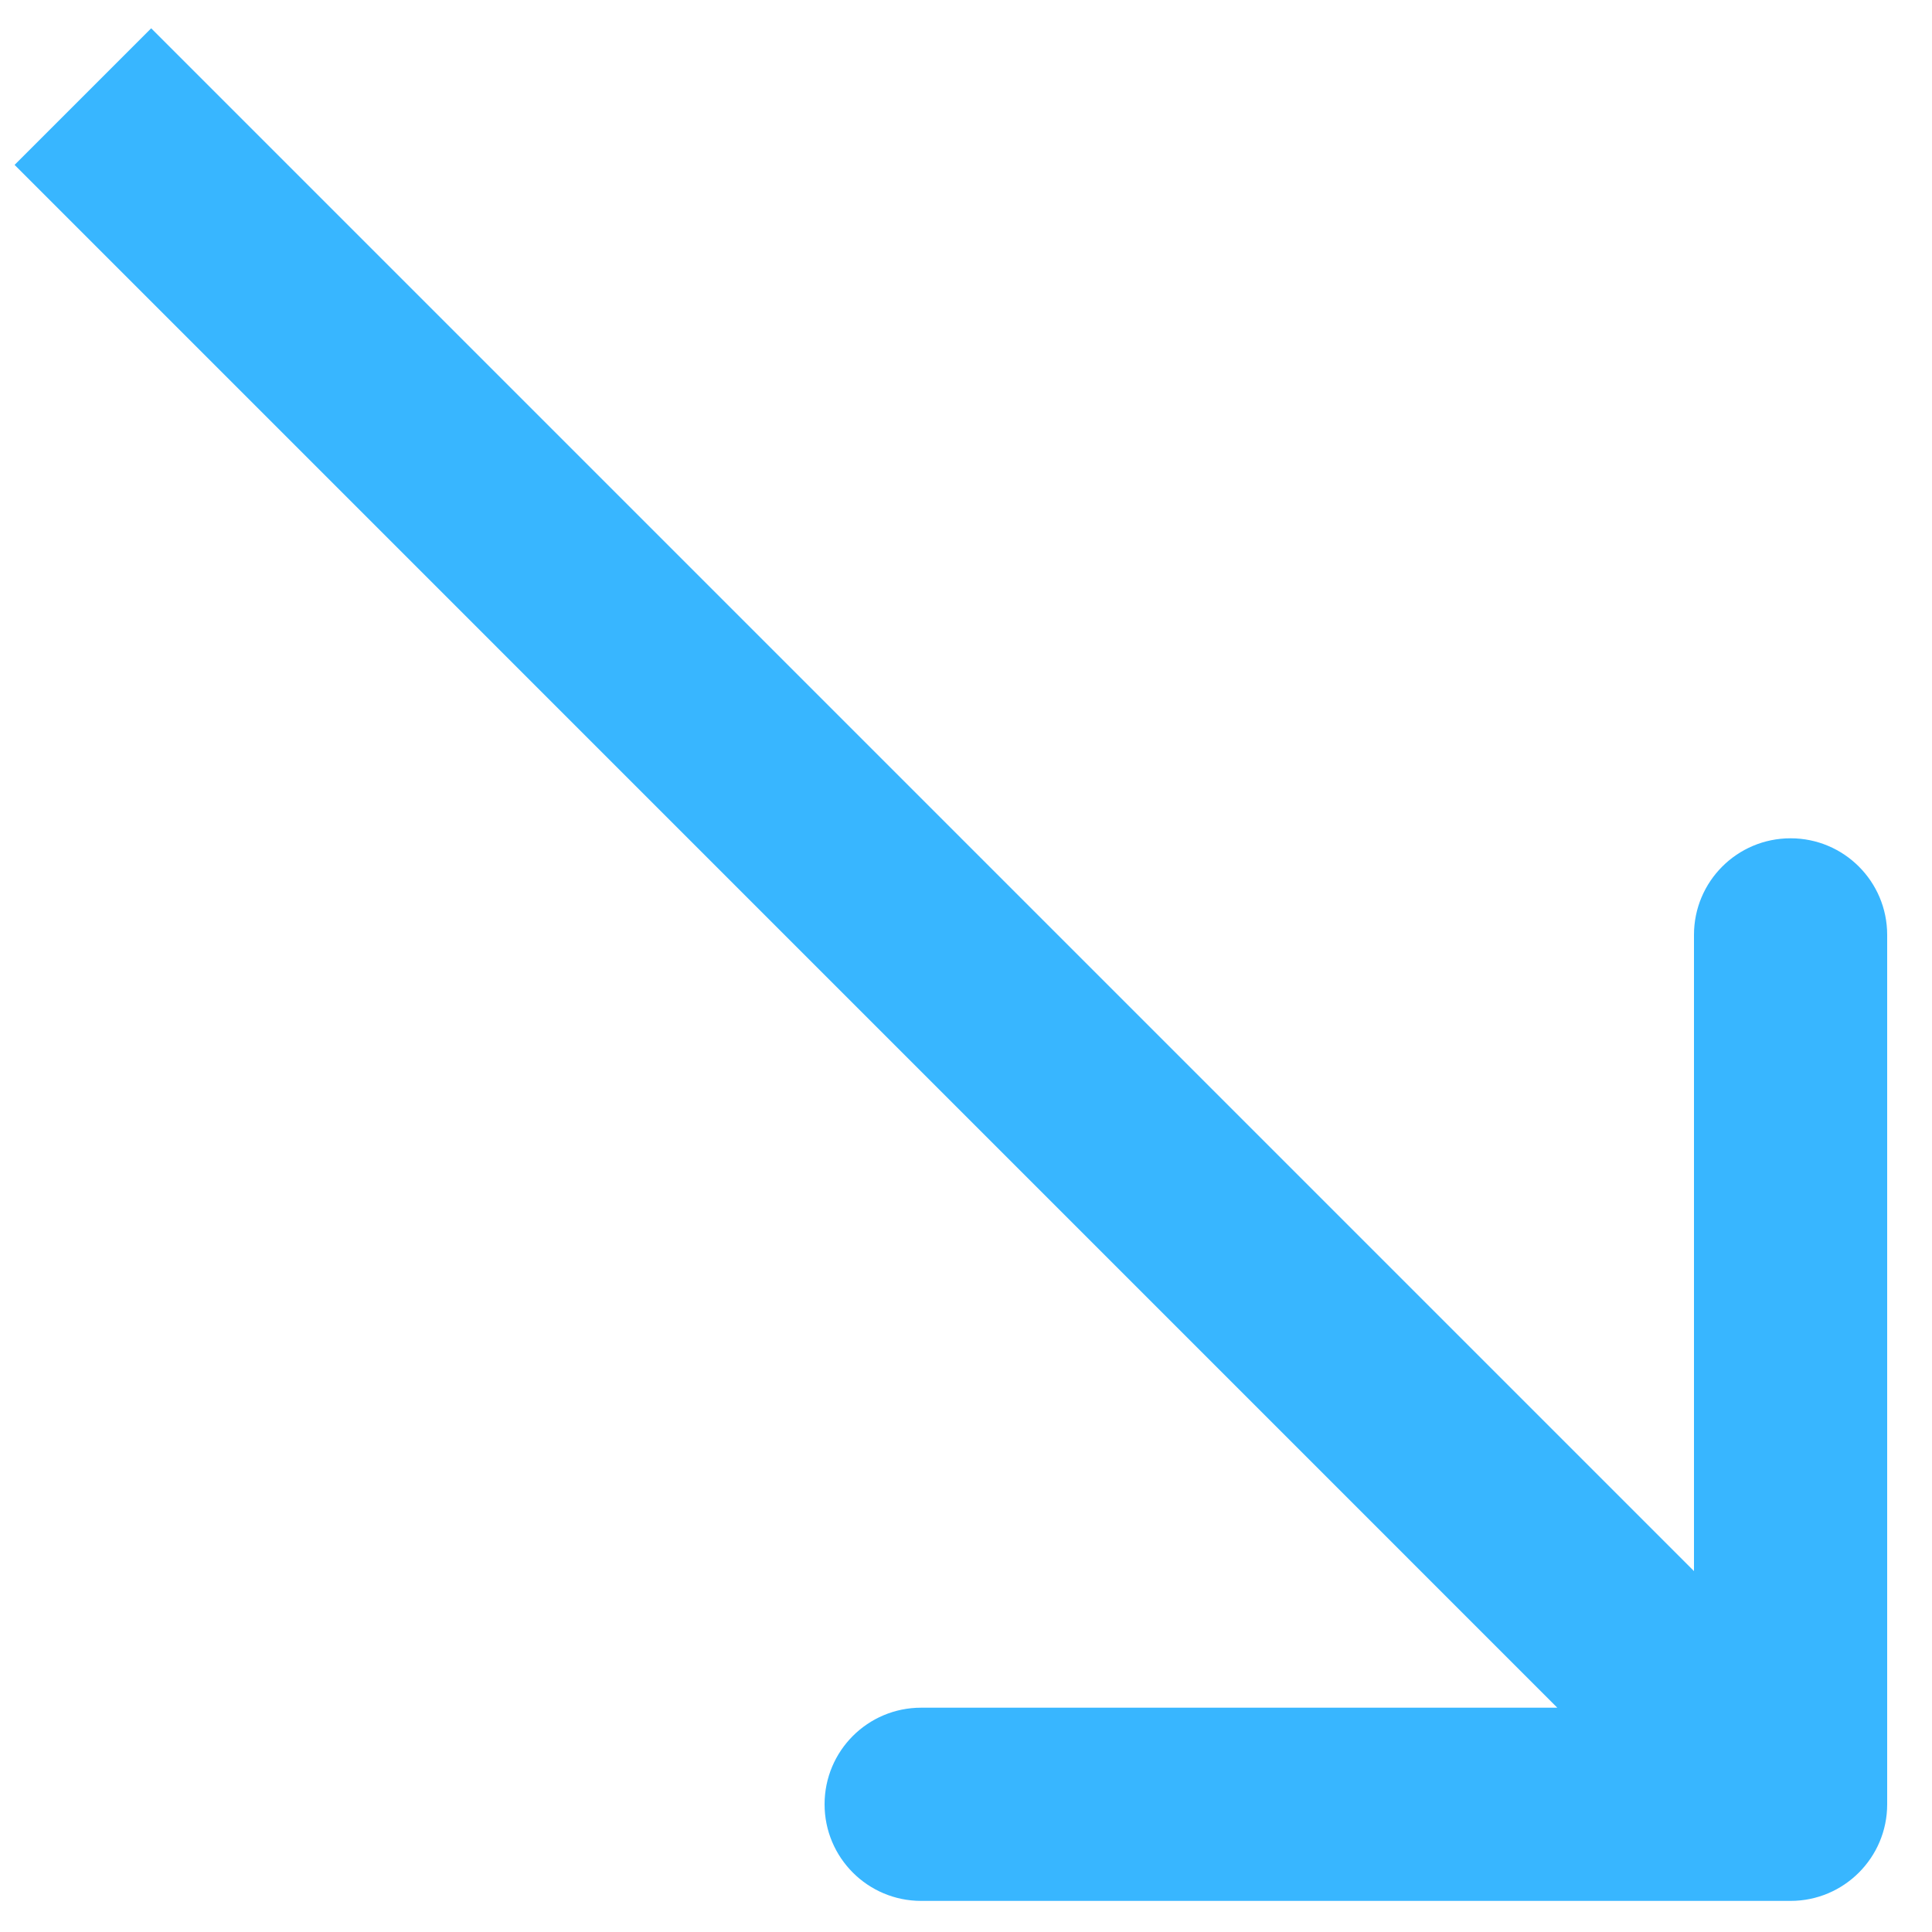 <?xml version="1.0" encoding="UTF-8"?> <svg xmlns="http://www.w3.org/2000/svg" width="20" height="20" viewBox="0 0 20 20" fill="none"> <path d="M18.536 19.678C19.088 19.678 19.536 19.23 19.536 18.678V9.678C19.536 9.125 19.088 8.678 18.536 8.678C17.983 8.678 17.536 9.125 17.536 9.678V17.678H9.536C8.983 17.678 8.536 18.125 8.536 18.678C8.536 19.23 8.983 19.678 9.536 19.678H18.536ZM0.151 1.707L17.828 19.385L19.243 17.971L1.565 0.293L0.151 1.707Z" fill="#38B6FF"></path> </svg> 